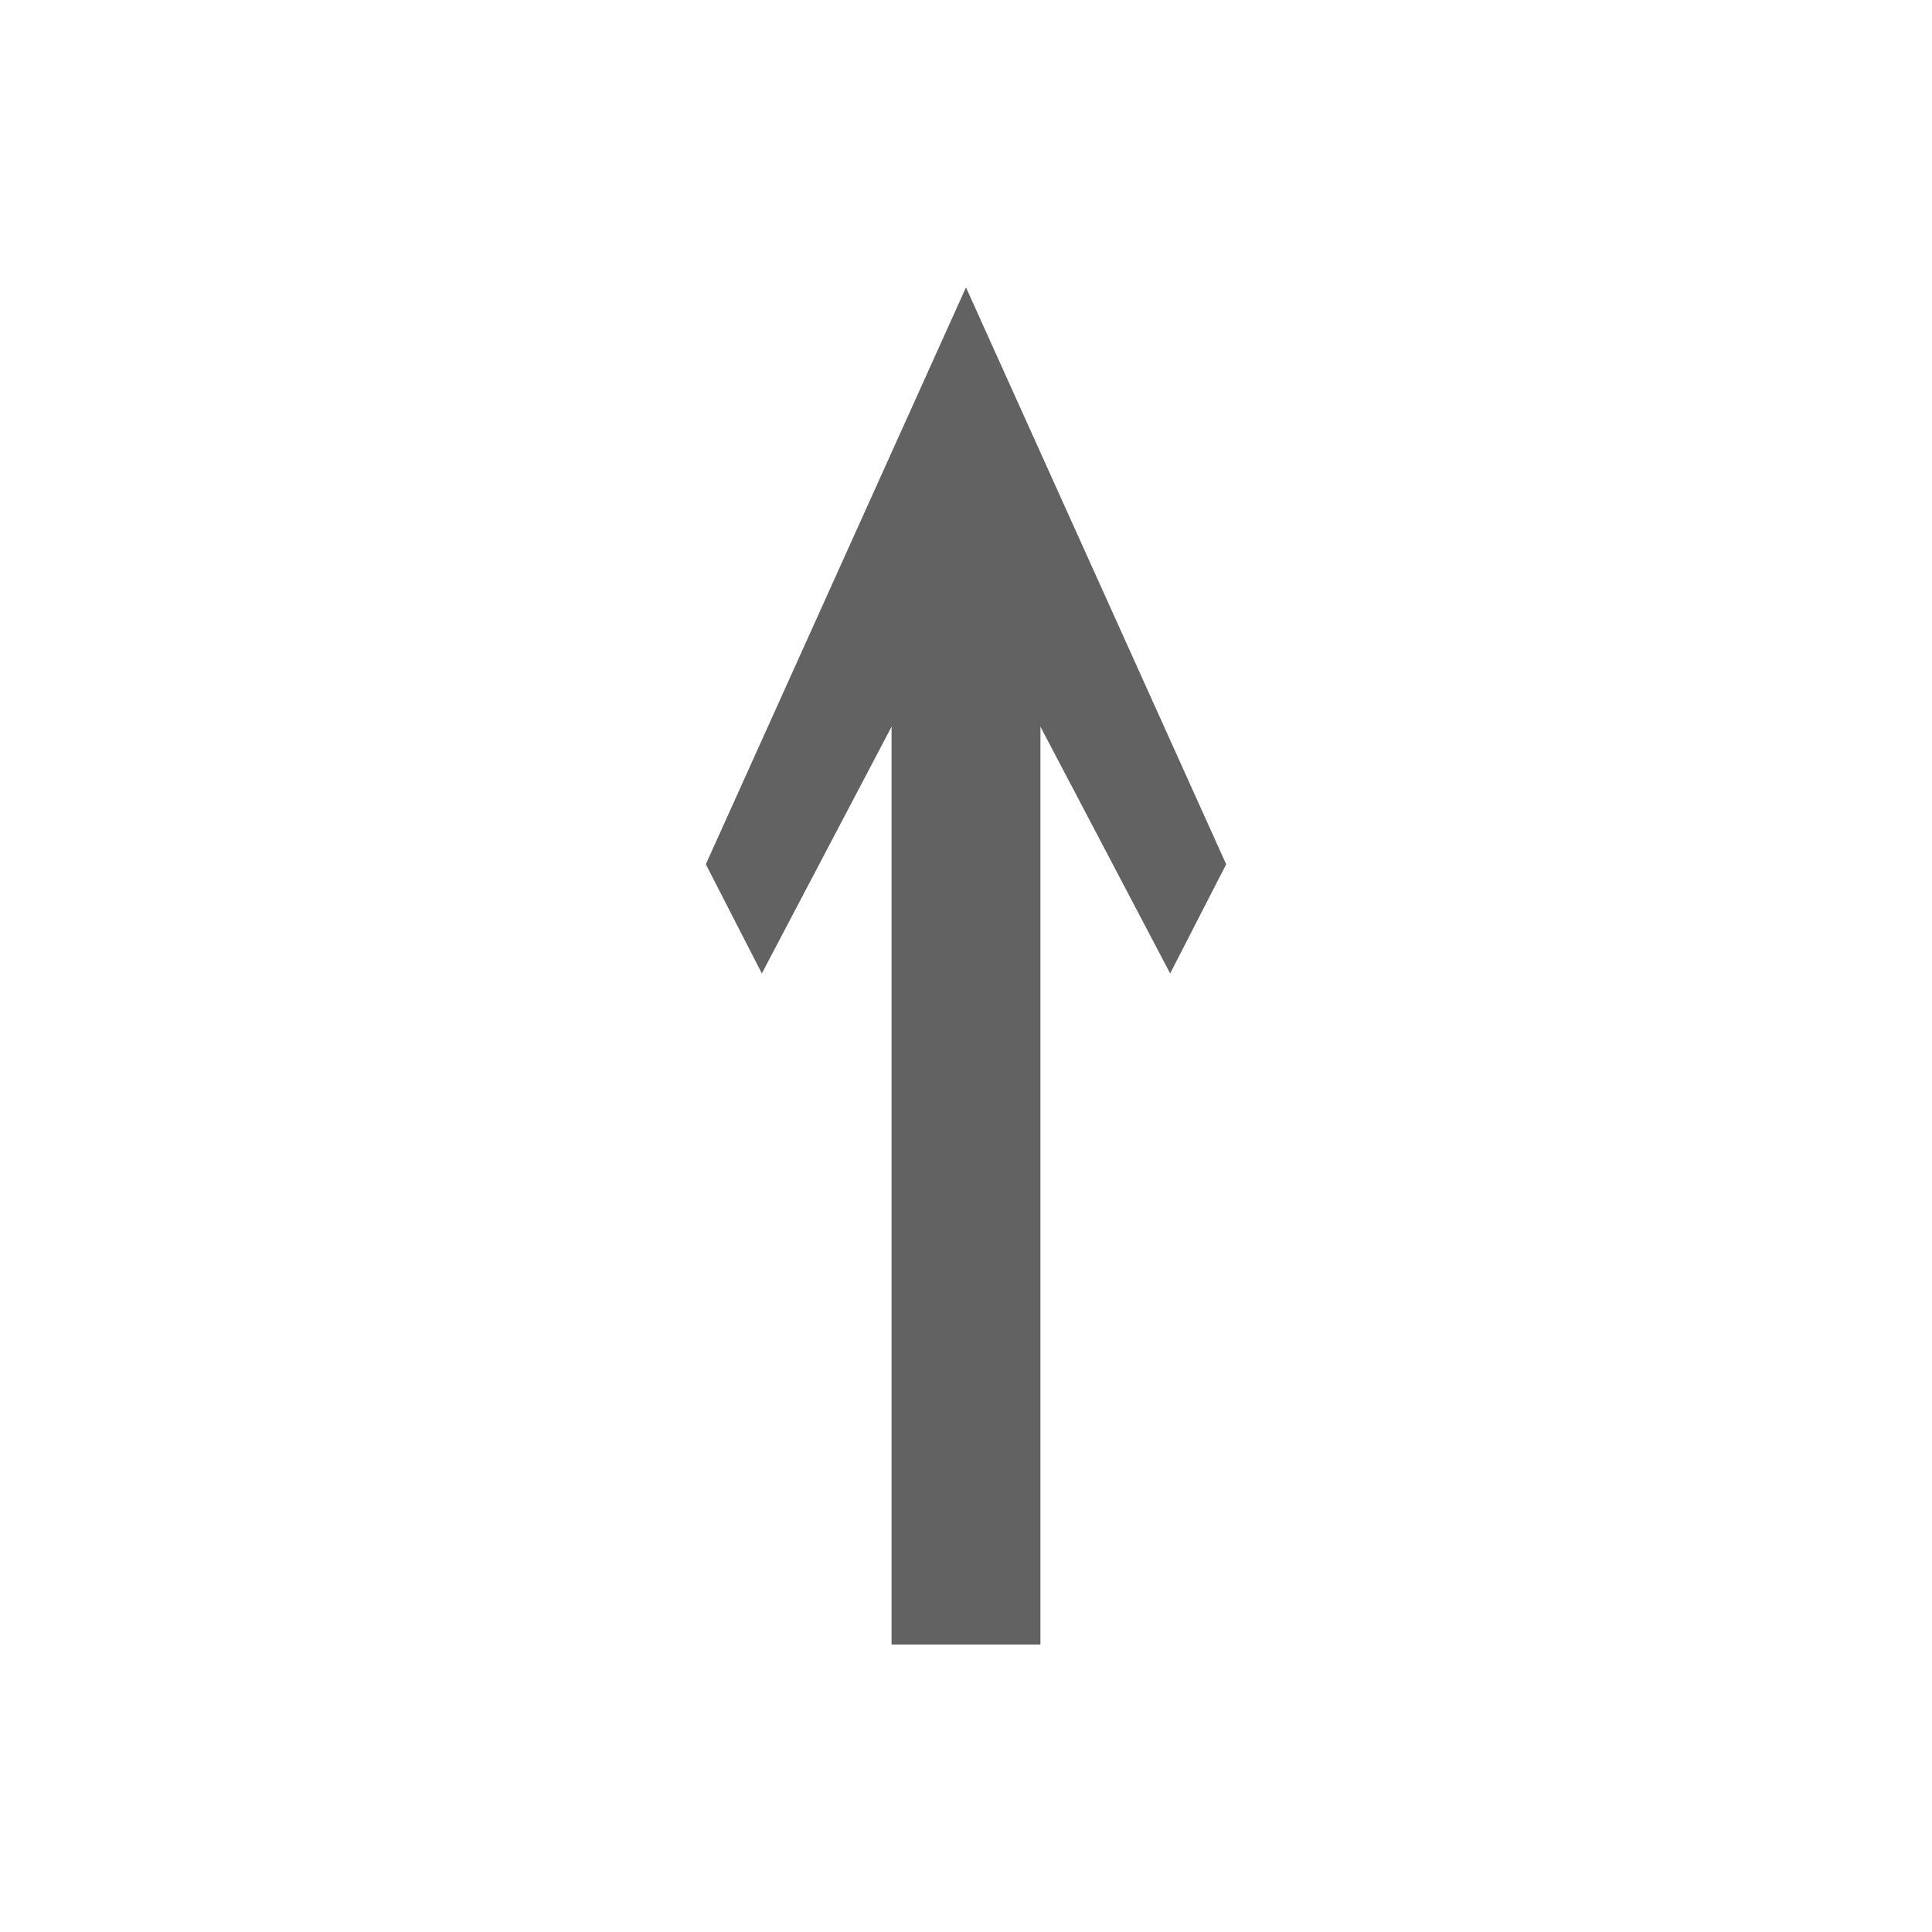 <?xml version="1.0" encoding="UTF-8"?> <svg xmlns="http://www.w3.org/2000/svg" viewBox="0 0 556.67 556.67"><defs><style>.cls-1{fill:none;}.cls-2{fill:#626262;}</style></defs><g id="Ebene_2" data-name="Ebene 2"><g id="Zugstufe"><rect class="cls-1" width="556.67" height="556.67"></rect><polygon class="cls-2" points="337.16 280.48 299.78 209.38 299.78 473.85 256.89 473.85 256.89 209.38 219.51 280.48 203.37 249.03 278.33 82.81 353.3 249.03 337.16 280.48"></polygon></g></g></svg> 